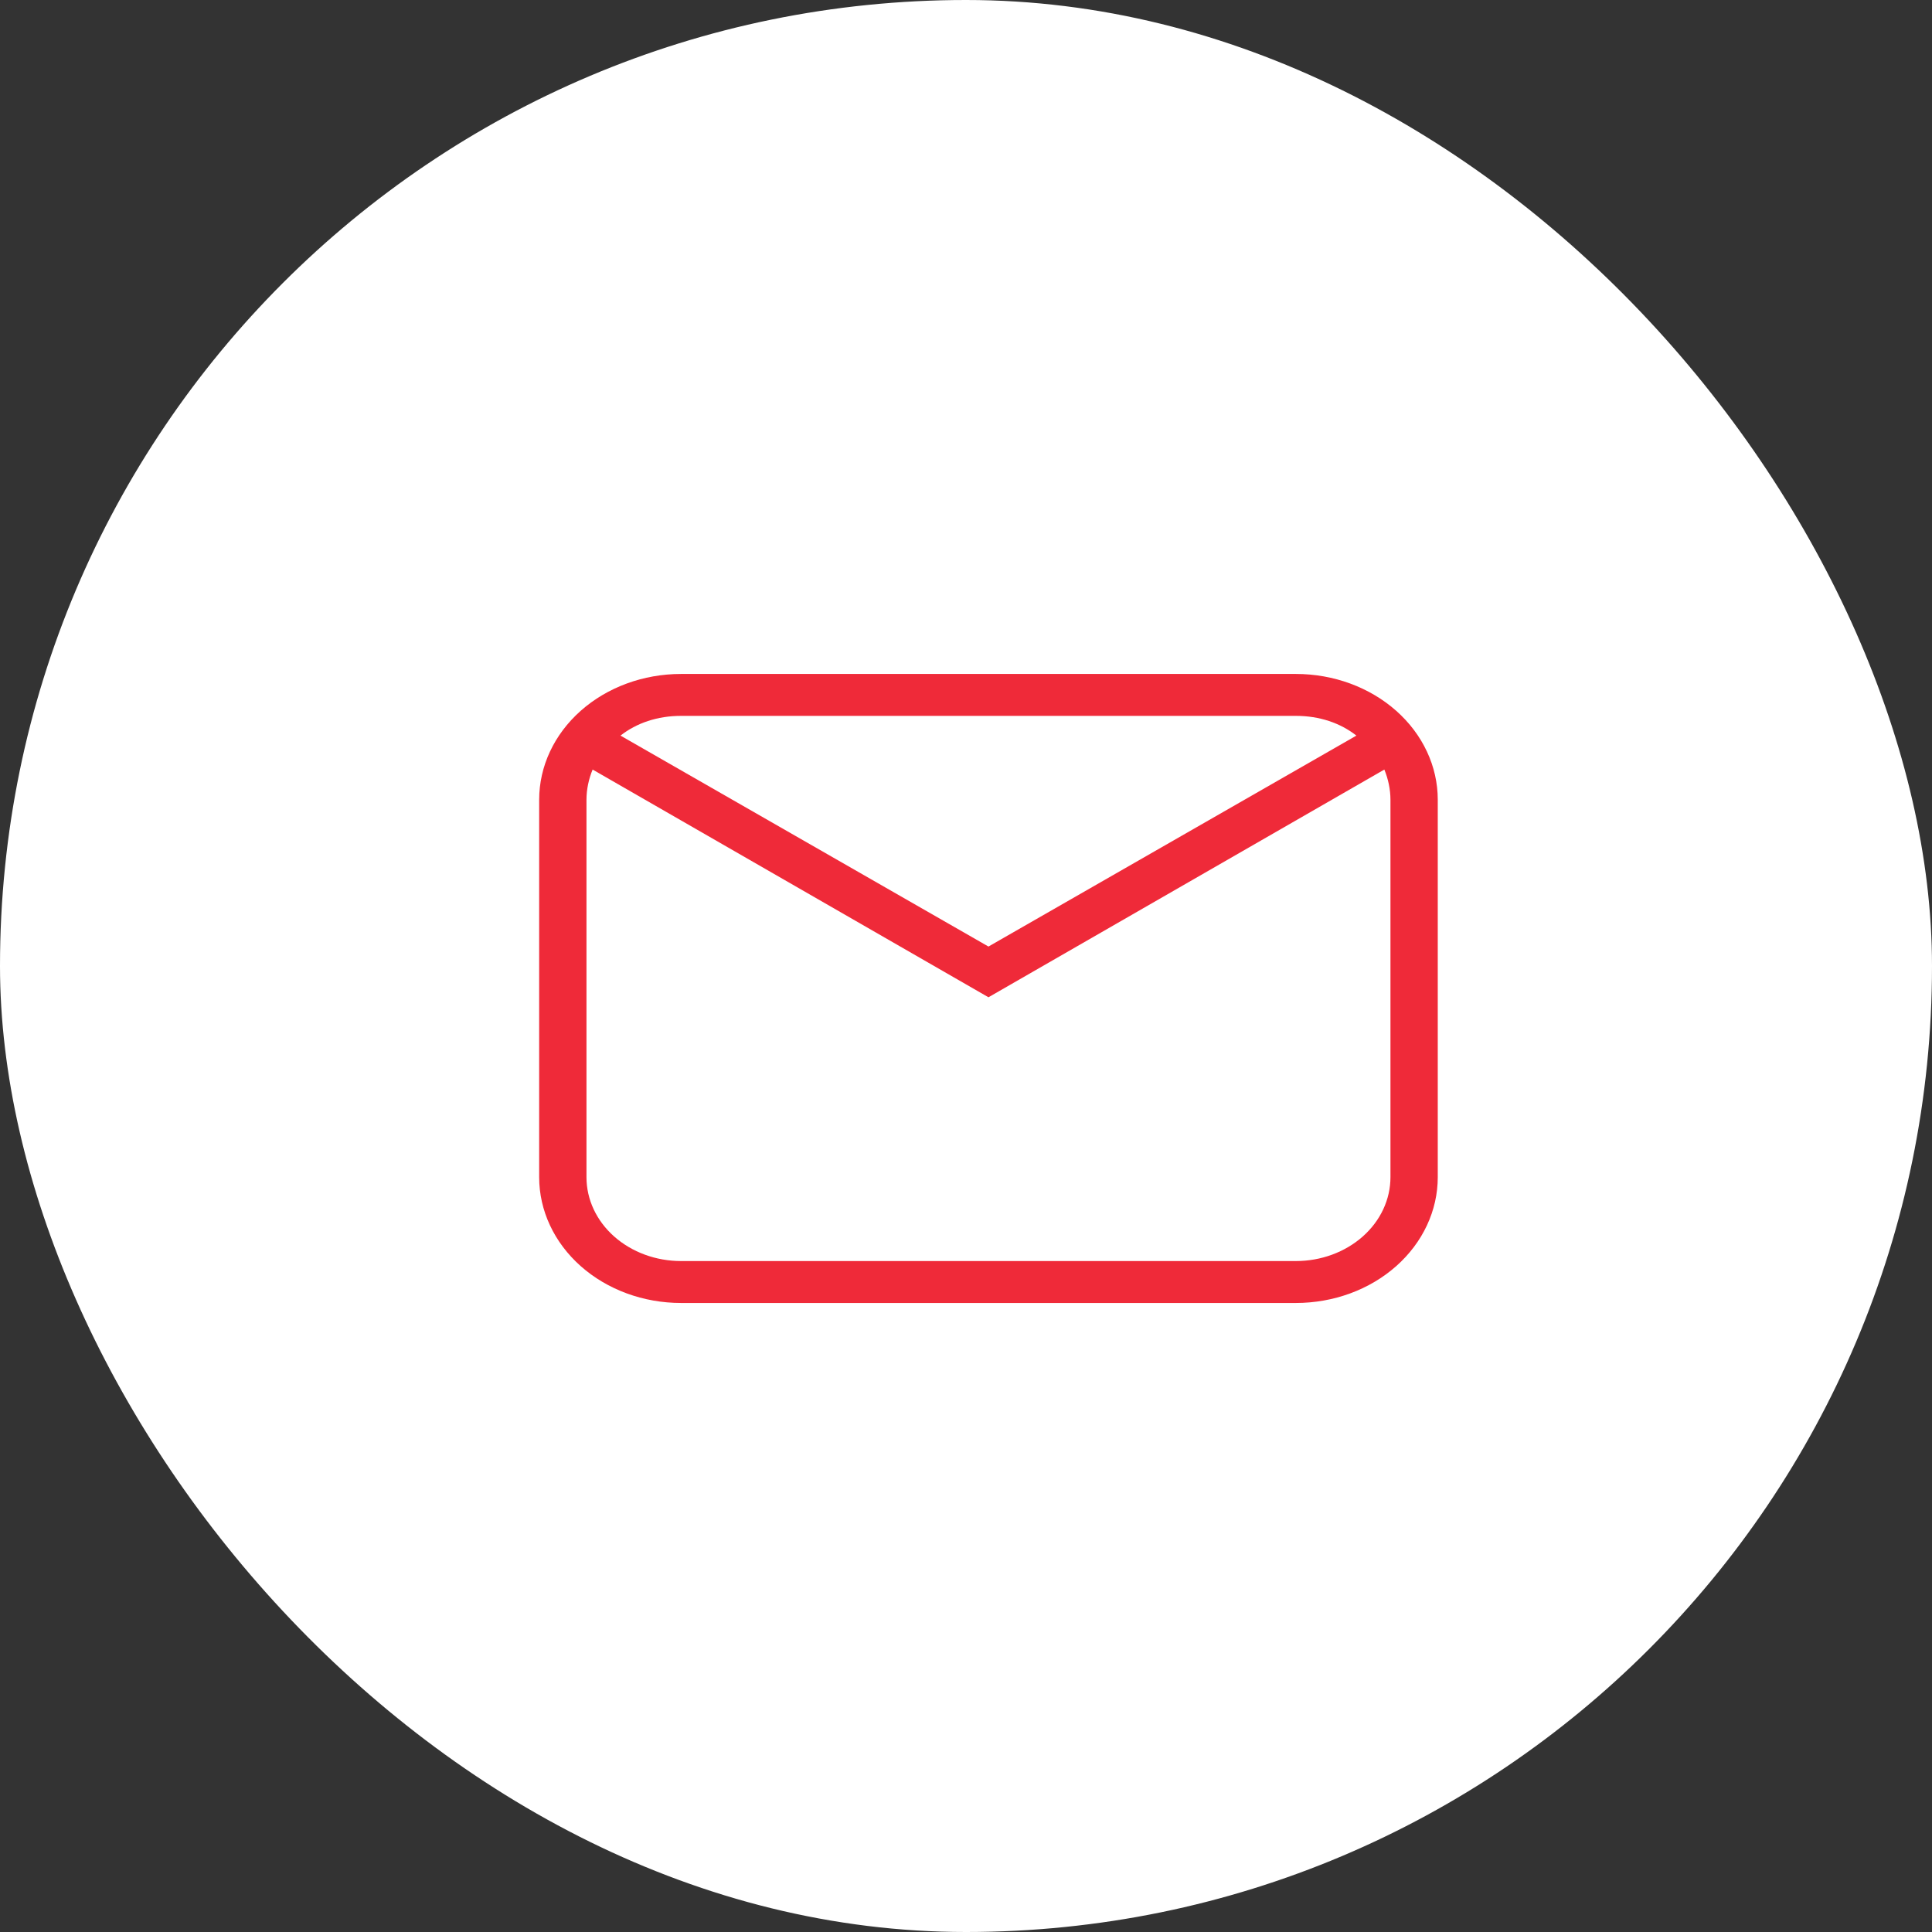 <?xml version="1.0" encoding="UTF-8"?> <svg xmlns="http://www.w3.org/2000/svg" width="43" height="43" viewBox="0 0 43 43" fill="none"><rect x="0" y="0" width="43" height="43" fill="#333333" stroke="none"/><rect width="43" height="43" rx="21.5" fill="white"></rect><path d="M15.158 15H28.842C29.68 15 30.483 15.295 31.075 15.82C31.667 16.345 32 17.057 32 17.8V26.2C32 26.943 31.667 27.655 31.075 28.18C30.483 28.705 29.68 29 28.842 29H15.158C14.32 29 13.517 28.705 12.925 28.18C12.333 27.655 12 26.943 12 26.2V17.8C12 17.057 12.333 16.345 12.925 15.82C13.517 15.295 14.32 15 15.158 15ZM15.158 15.933C14.632 15.933 14.168 16.092 13.81 16.372L22 21.067L30.189 16.372C29.832 16.092 29.368 15.933 28.842 15.933H15.158ZM22 22.196L13.19 17.128C13.105 17.333 13.053 17.567 13.053 17.8V26.2C13.053 26.695 13.274 27.17 13.669 27.52C14.064 27.87 14.6 28.067 15.158 28.067H28.842C29.401 28.067 29.936 27.87 30.331 27.52C30.726 27.17 30.947 26.695 30.947 26.2V17.8C30.947 17.567 30.895 17.333 30.811 17.128L22 22.196Z" fill="#EF2A39"></path></svg> 